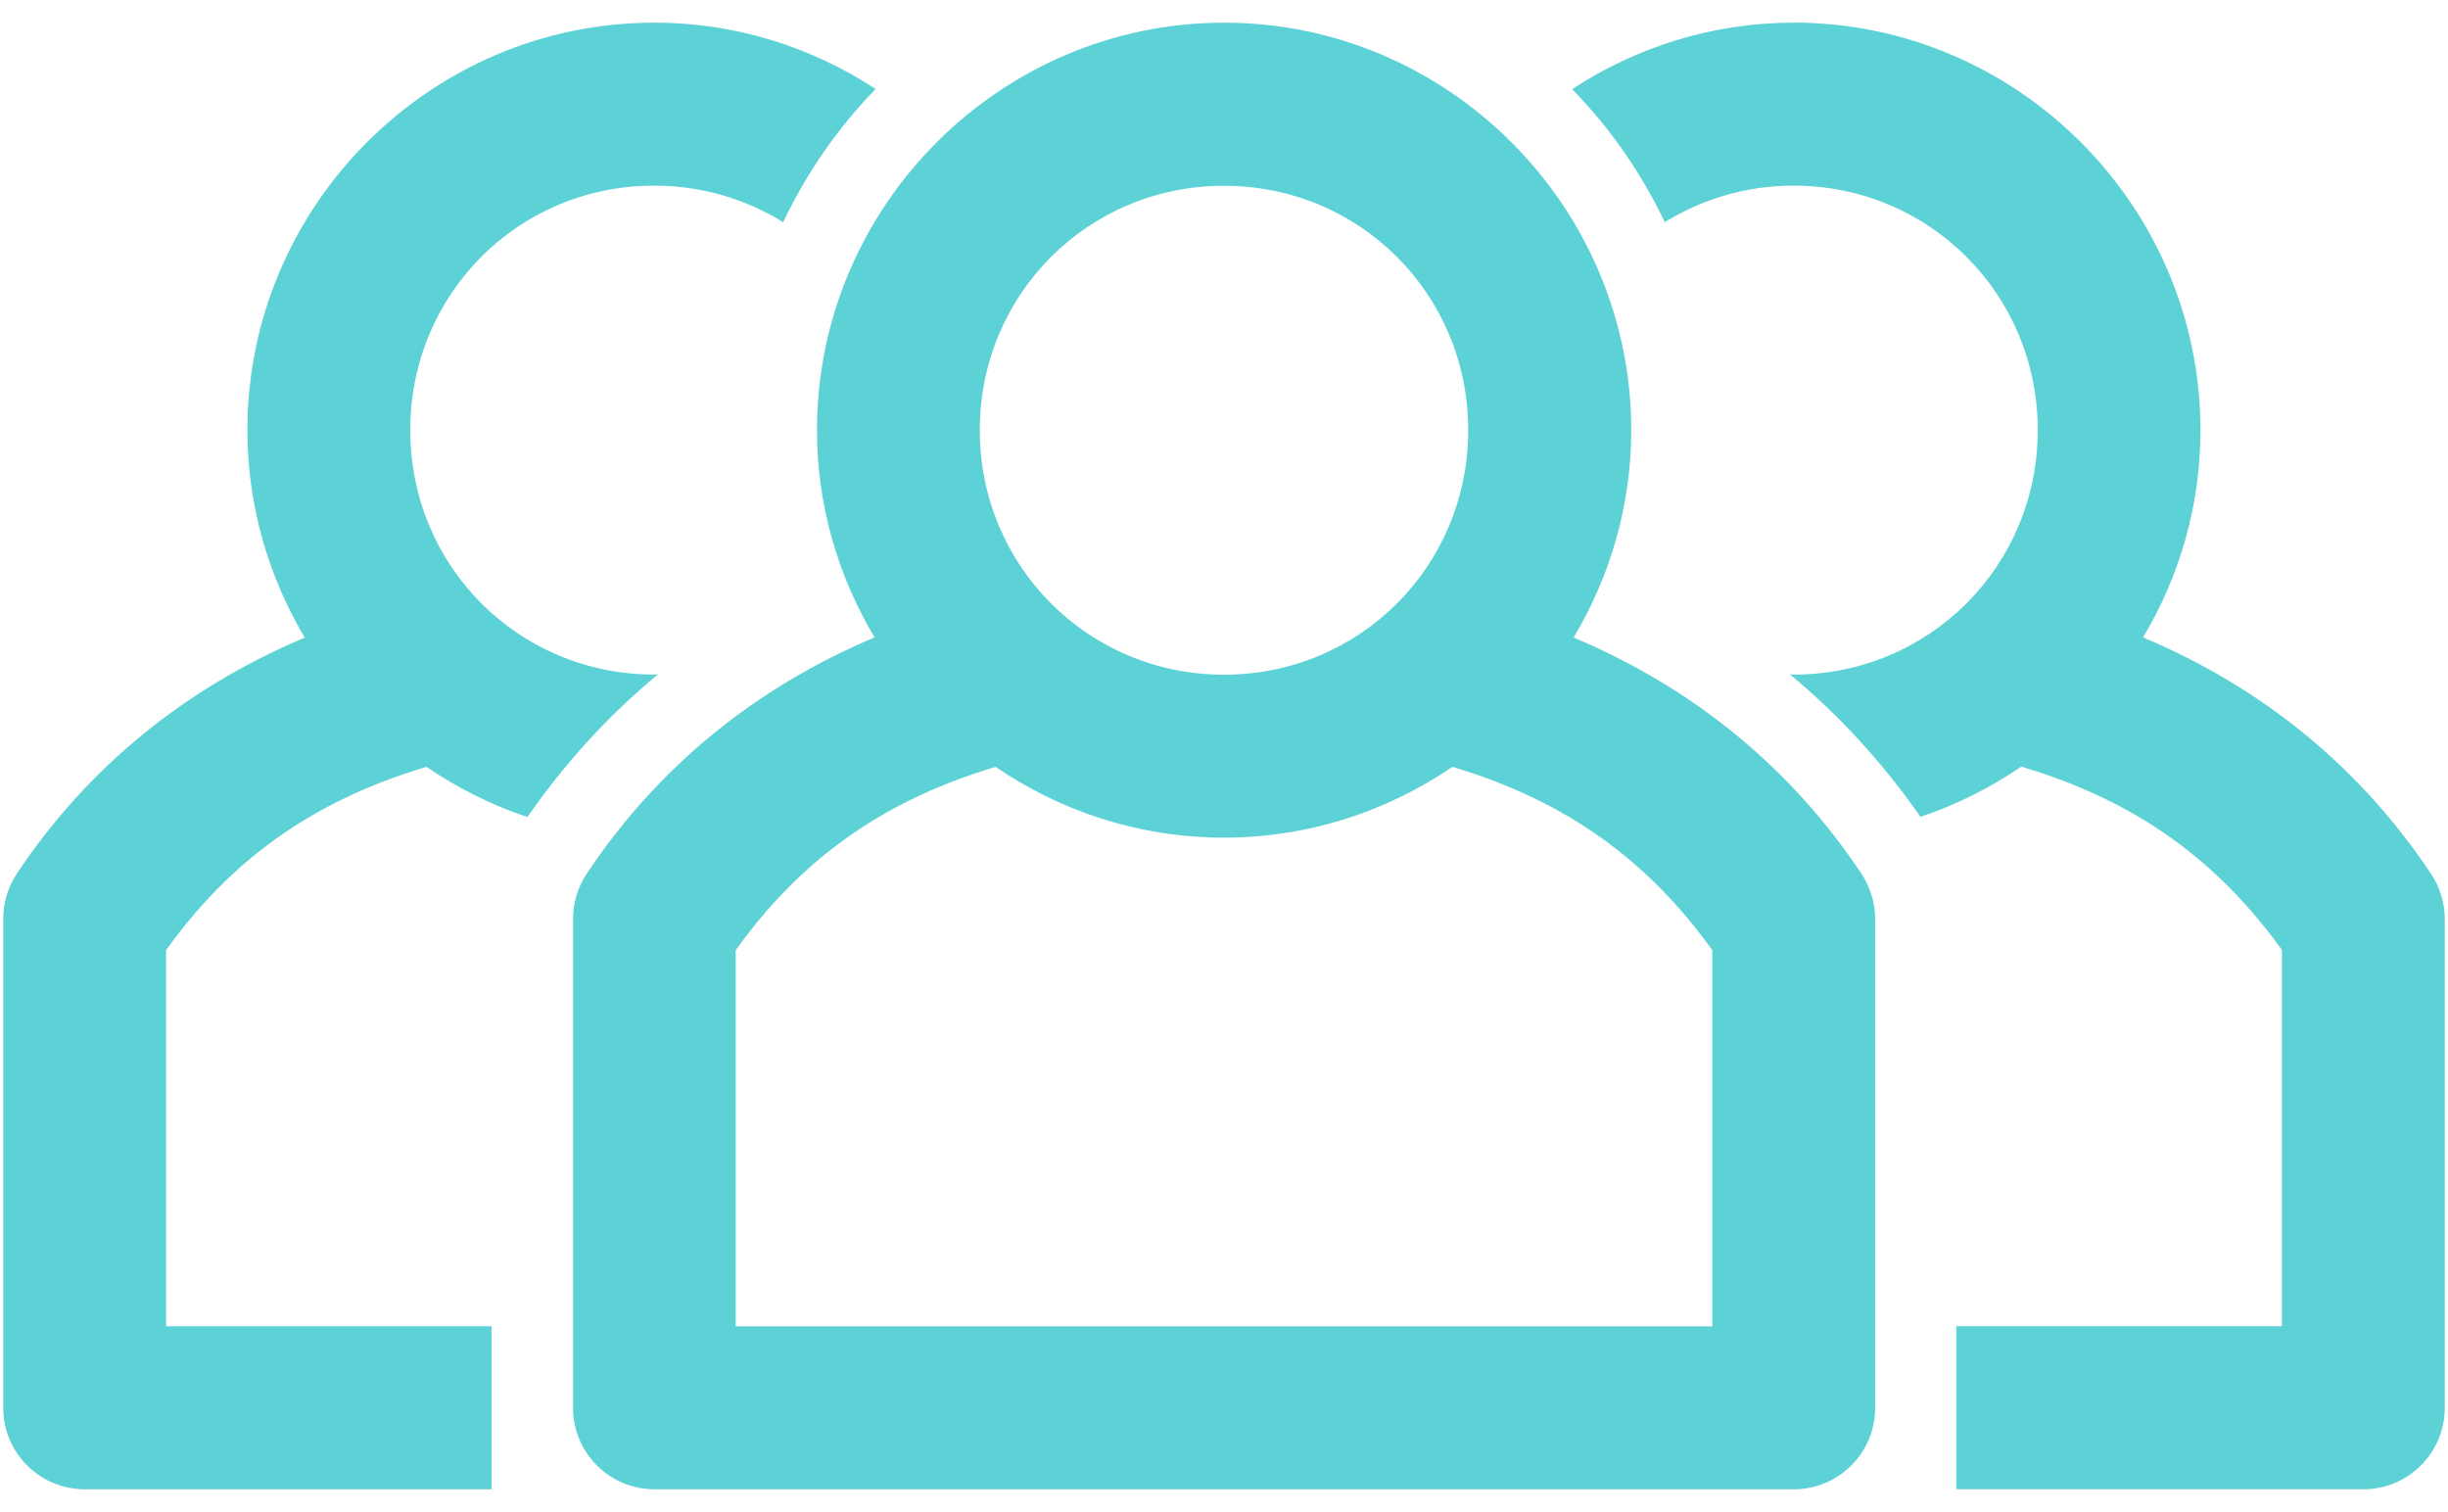 <?xml version="1.0" encoding="UTF-8"?>
<svg width="34px" height="21px" viewBox="0 0 34 21" version="1.1" xmlns="http://www.w3.org/2000/svg" xmlns:xlink="http://www.w3.org/1999/xlink">
    <!-- Generator: sketchtool 55.2 (78181) - https://sketchapp.com -->
    <title>F66786BD-5782-40A5-B58C-A84FD353FEF5@1x</title>
    <desc>Created with sketchtool.</desc>
    <g id="Desktop" stroke="none" stroke-width="1" fill="none" fill-rule="evenodd">
        <g id="Careers-v3" transform="translate(-253, -1259)" fill="#5DD2D6">
            <g id="Content-/-Text-with-Icon" transform="translate(235, 1234)">
                <g id="Benefit">
                    <g id="Icon-/-Title-Copy">
                        <g id="Team" transform="translate(18, 25)">
                            <path d="M17,0.315 C13.892,0.315 11.347,2.863 11.347,5.974 C11.347,7.024 11.642,8.007 12.147,8.852 C10.471,9.558 9.123,10.671 8.148,12.135 C8.024,12.32 7.959,12.539 7.959,12.763 L7.959,19.552 C7.959,20.177 8.465,20.683 9.089,20.683 L24.913,20.683 C25.538,20.683 26.044,20.177 26.044,19.552 L26.044,12.763 C26.044,12.539 25.977,12.322 25.854,12.135 C24.88,10.671 23.53,9.559 21.856,8.854 C22.36,8.008 22.656,7.025 22.656,5.974 C22.656,2.863 20.109,0.315 17.001,0.315 L17,0.315 Z M17,2.58 C18.886,2.58 20.392,4.086 20.392,5.974 C20.392,7.862 18.886,9.37 17,9.37 C15.114,9.37 13.608,7.862 13.608,5.974 C13.608,4.086 15.114,2.58 17,2.58 Z M13.828,10.65 C14.734,11.269 15.826,11.633 17,11.633 C18.173,11.633 19.265,11.268 20.172,10.65 C21.788,11.132 22.906,11.977 23.782,13.196 L23.782,18.42 L10.218,18.42 L10.218,13.196 C11.094,11.976 12.212,11.132 13.828,10.65 Z" id="Fill-1"></path>
                            <path d="M24.909,0.315 C23.776,0.315 22.722,0.658 21.835,1.238 C22.36,1.775 22.796,2.4 23.122,3.086 C23.639,2.766 24.25,2.578 24.909,2.578 C26.796,2.578 28.302,4.085 28.302,5.973 C28.302,7.861 26.796,9.369 24.909,9.369 C24.892,9.369 24.875,9.366 24.858,9.364 C25.552,9.937 26.158,10.605 26.673,11.344 C27.174,11.177 27.643,10.94 28.073,10.647 C29.695,11.128 30.815,11.972 31.693,13.193 L31.693,18.418 L27.171,18.418 L27.171,20.682 L32.823,20.682 L32.824,20.683 C33.449,20.683 33.955,20.176 33.955,19.552 L33.955,12.764 C33.955,12.54 33.888,12.32 33.763,12.134 C32.788,10.67 31.441,9.558 29.765,8.852 C30.27,8.007 30.562,7.024 30.562,5.973 C30.562,2.861 28.018,0.314 24.909,0.314 L24.909,0.315 Z" id="Fill-2"></path>
                            <path d="M9.085,0.315 C5.976,0.315 3.436,2.863 3.436,5.974 C3.436,7.025 3.729,8.009 4.233,8.855 C2.557,9.561 1.207,10.671 0.232,12.135 L0.233,12.135 C0.109,12.322 0.044,12.541 0.045,12.766 L0.045,19.552 C0.045,19.853 0.164,20.14 0.377,20.352 C0.589,20.564 0.876,20.683 1.177,20.683 L6.827,20.683 L6.827,18.419 L2.307,18.419 L2.307,13.194 C3.185,11.975 4.305,11.131 5.924,10.65 C6.354,10.943 6.823,11.18 7.325,11.347 C7.84,10.606 8.446,9.938 9.14,9.364 C9.122,9.364 9.103,9.368 9.085,9.368 C7.199,9.368 5.698,7.861 5.698,5.973 C5.698,4.084 7.199,2.578 9.085,2.578 C9.745,2.578 10.358,2.765 10.877,3.086 C11.203,2.4 11.637,1.775 12.162,1.236 C11.275,0.655 10.218,0.314 9.085,0.314 L9.085,0.315 Z" id="Fill-3"></path>
                        </g>
                    </g>
                </g>
            </g>
        </g>
    </g>
</svg>